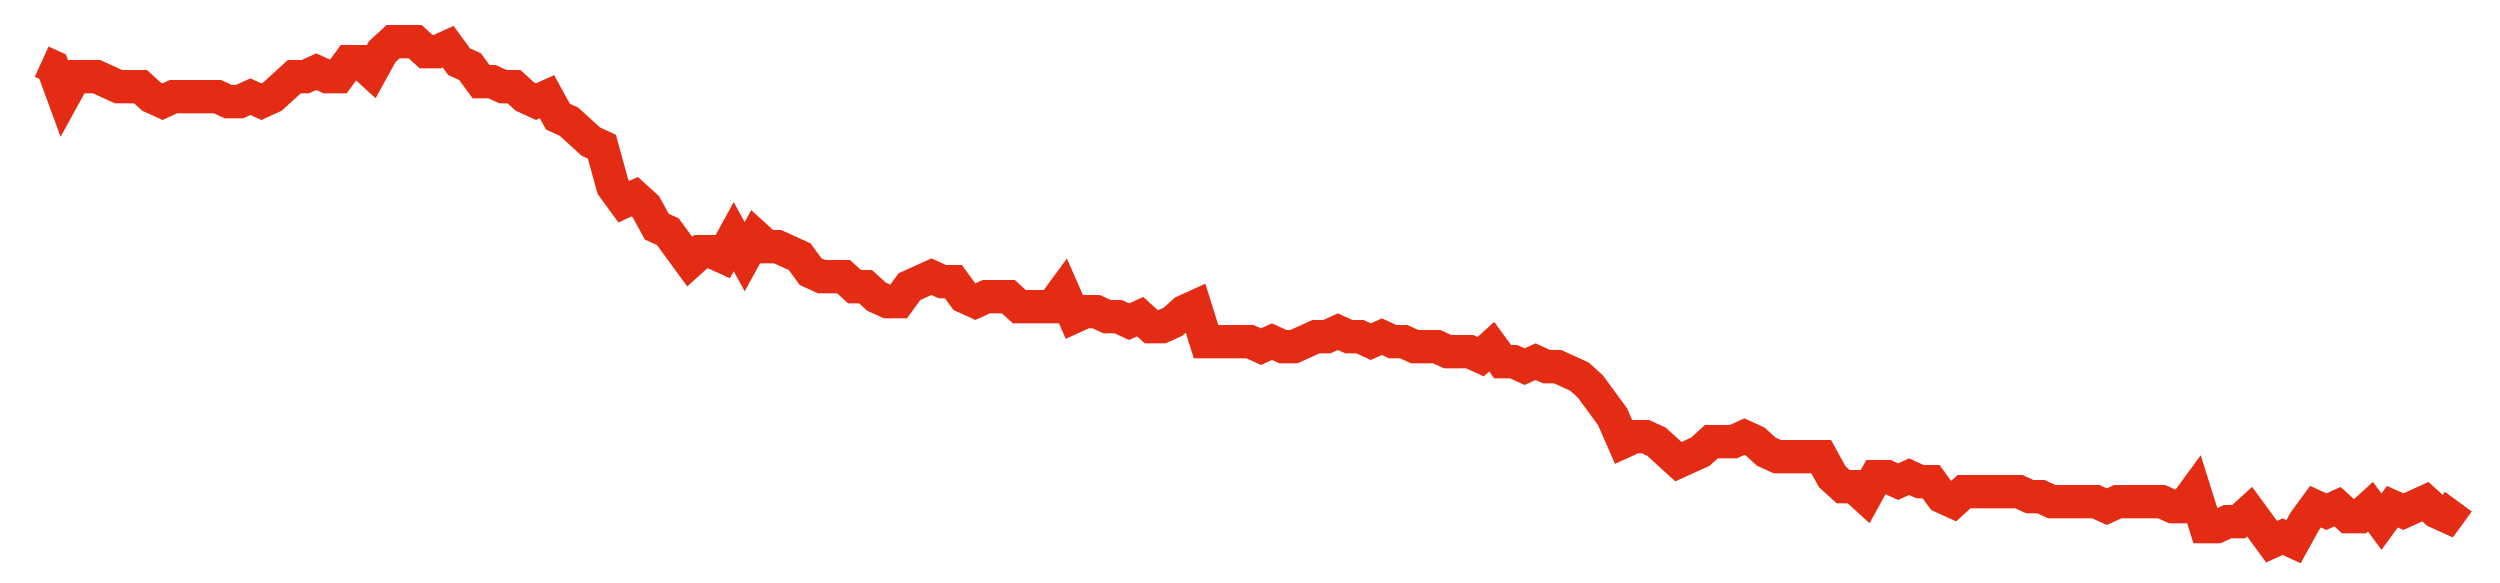 <svg width="300" height="70" viewBox="0 0 300 70" xmlns="http://www.w3.org/2000/svg">
    <path d="M 5,7.4 L 6.318,8 L 7.636,11.6 L 8.955,9.2 L 10.273,9.2 L 11.591,9.2 L 12.909,9.8 L 14.227,10.4 L 15.545,10.4 L 16.864,10.4 L 18.182,11.6 L 19.5,12.2 L 20.818,11.6 L 22.136,11.6 L 23.455,11.6 L 24.773,11.6 L 26.091,11.6 L 27.409,12.2 L 28.727,12.2 L 30.045,11.6 L 31.364,12.2 L 32.682,11.6 L 34,10.4 L 35.318,9.2 L 36.636,9.2 L 37.955,8.6 L 39.273,9.2 L 40.591,9.2 L 41.909,7.4 L 43.227,7.4 L 44.545,8.6 L 45.864,6.2 L 47.182,5 L 48.5,5 L 49.818,5 L 51.136,6.2 L 52.455,6.2 L 53.773,5.6 L 55.091,7.4 L 56.409,8 L 57.727,9.8 L 59.045,9.8 L 60.364,10.4 L 61.682,10.4 L 63,11.6 L 64.318,12.2 L 65.636,11.6 L 66.955,14 L 68.273,14.6 L 69.591,15.8 L 70.909,17 L 72.227,17.6 L 73.545,22.4 L 74.864,24.2 L 76.182,23.6 L 77.5,24.8 L 78.818,27.2 L 80.136,27.8 L 81.455,29.6 L 82.773,31.4 L 84.091,30.2 L 85.409,30.2 L 86.727,30.8 L 88.045,28.4 L 89.364,30.8 L 90.682,28.4 L 92,29.6 L 93.318,29.6 L 94.636,30.2 L 95.955,30.8 L 97.273,32.6 L 98.591,33.2 L 99.909,33.2 L 101.227,33.2 L 102.545,34.4 L 103.864,34.4 L 105.182,35.6 L 106.5,36.2 L 107.818,36.2 L 109.136,34.4 L 110.455,33.8 L 111.773,33.2 L 113.091,33.8 L 114.409,33.8 L 115.727,35.6 L 117.045,36.2 L 118.364,35.6 L 119.682,35.6 L 121,35.6 L 122.318,36.8 L 123.636,36.8 L 124.955,36.8 L 126.273,36.8 L 127.591,35 L 128.909,38 L 130.227,37.4 L 131.545,37.4 L 132.864,38 L 134.182,38 L 135.5,38.6 L 136.818,38 L 138.136,39.2 L 139.455,39.2 L 140.773,38.6 L 142.091,37.4 L 143.409,36.8 L 144.727,41 L 146.045,41 L 147.364,41 L 148.682,41 L 150,41 L 151.318,41.6 L 152.636,41 L 153.955,41.6 L 155.273,41.6 L 156.591,41 L 157.909,40.4 L 159.227,40.4 L 160.545,39.8 L 161.864,40.4 L 163.182,40.4 L 164.5,41 L 165.818,40.4 L 167.136,41 L 168.455,41 L 169.773,41.6 L 171.091,41.6 L 172.409,41.6 L 173.727,42.2 L 175.045,42.2 L 176.364,42.2 L 177.682,42.8 L 179,41.6 L 180.318,43.4 L 181.636,43.4 L 182.955,44 L 184.273,43.4 L 185.591,44 L 186.909,44 L 188.227,44.6 L 189.545,45.2 L 190.864,46.4 L 192.182,48.2 L 193.5,50 L 194.818,53 L 196.136,52.4 L 197.455,52.4 L 198.773,53 L 200.091,54.2 L 201.409,55.4 L 202.727,54.8 L 204.045,54.2 L 205.364,53 L 206.682,53 L 208,53 L 209.318,52.4 L 210.636,53 L 211.955,54.2 L 213.273,54.8 L 214.591,54.8 L 215.909,54.8 L 217.227,54.8 L 218.545,54.8 L 219.864,57.2 L 221.182,58.4 L 222.5,58.4 L 223.818,59.6 L 225.136,57.2 L 226.455,57.2 L 227.773,57.8 L 229.091,57.2 L 230.409,57.8 L 231.727,57.8 L 233.045,59.6 L 234.364,60.2 L 235.682,59 L 237,59 L 238.318,59 L 239.636,59 L 240.955,59 L 242.273,59 L 243.591,59.6 L 244.909,59.6 L 246.227,60.2 L 247.545,60.2 L 248.864,60.2 L 250.182,60.2 L 251.5,60.2 L 252.818,60.8 L 254.136,60.2 L 255.455,60.2 L 256.773,60.2 L 258.091,60.2 L 259.409,60.2 L 260.727,60.8 L 262.045,60.8 L 263.364,59 L 264.682,63.2 L 266,63.2 L 267.318,62.6 L 268.636,62.6 L 269.955,61.4 L 271.273,63.2 L 272.591,65 L 273.909,64.4 L 275.227,65 L 276.545,62.6 L 277.864,60.8 L 279.182,61.4 L 280.5,60.8 L 281.818,62 L 283.136,62 L 284.455,60.8 L 285.773,62.6 L 287.091,60.8 L 288.409,61.4 L 289.727,60.8 L 291.045,60.2 L 292.364,61.4 L 293.682,62 L 295,60.2" fill="none" stroke="#E32C13" stroke-width="4"/>
</svg>